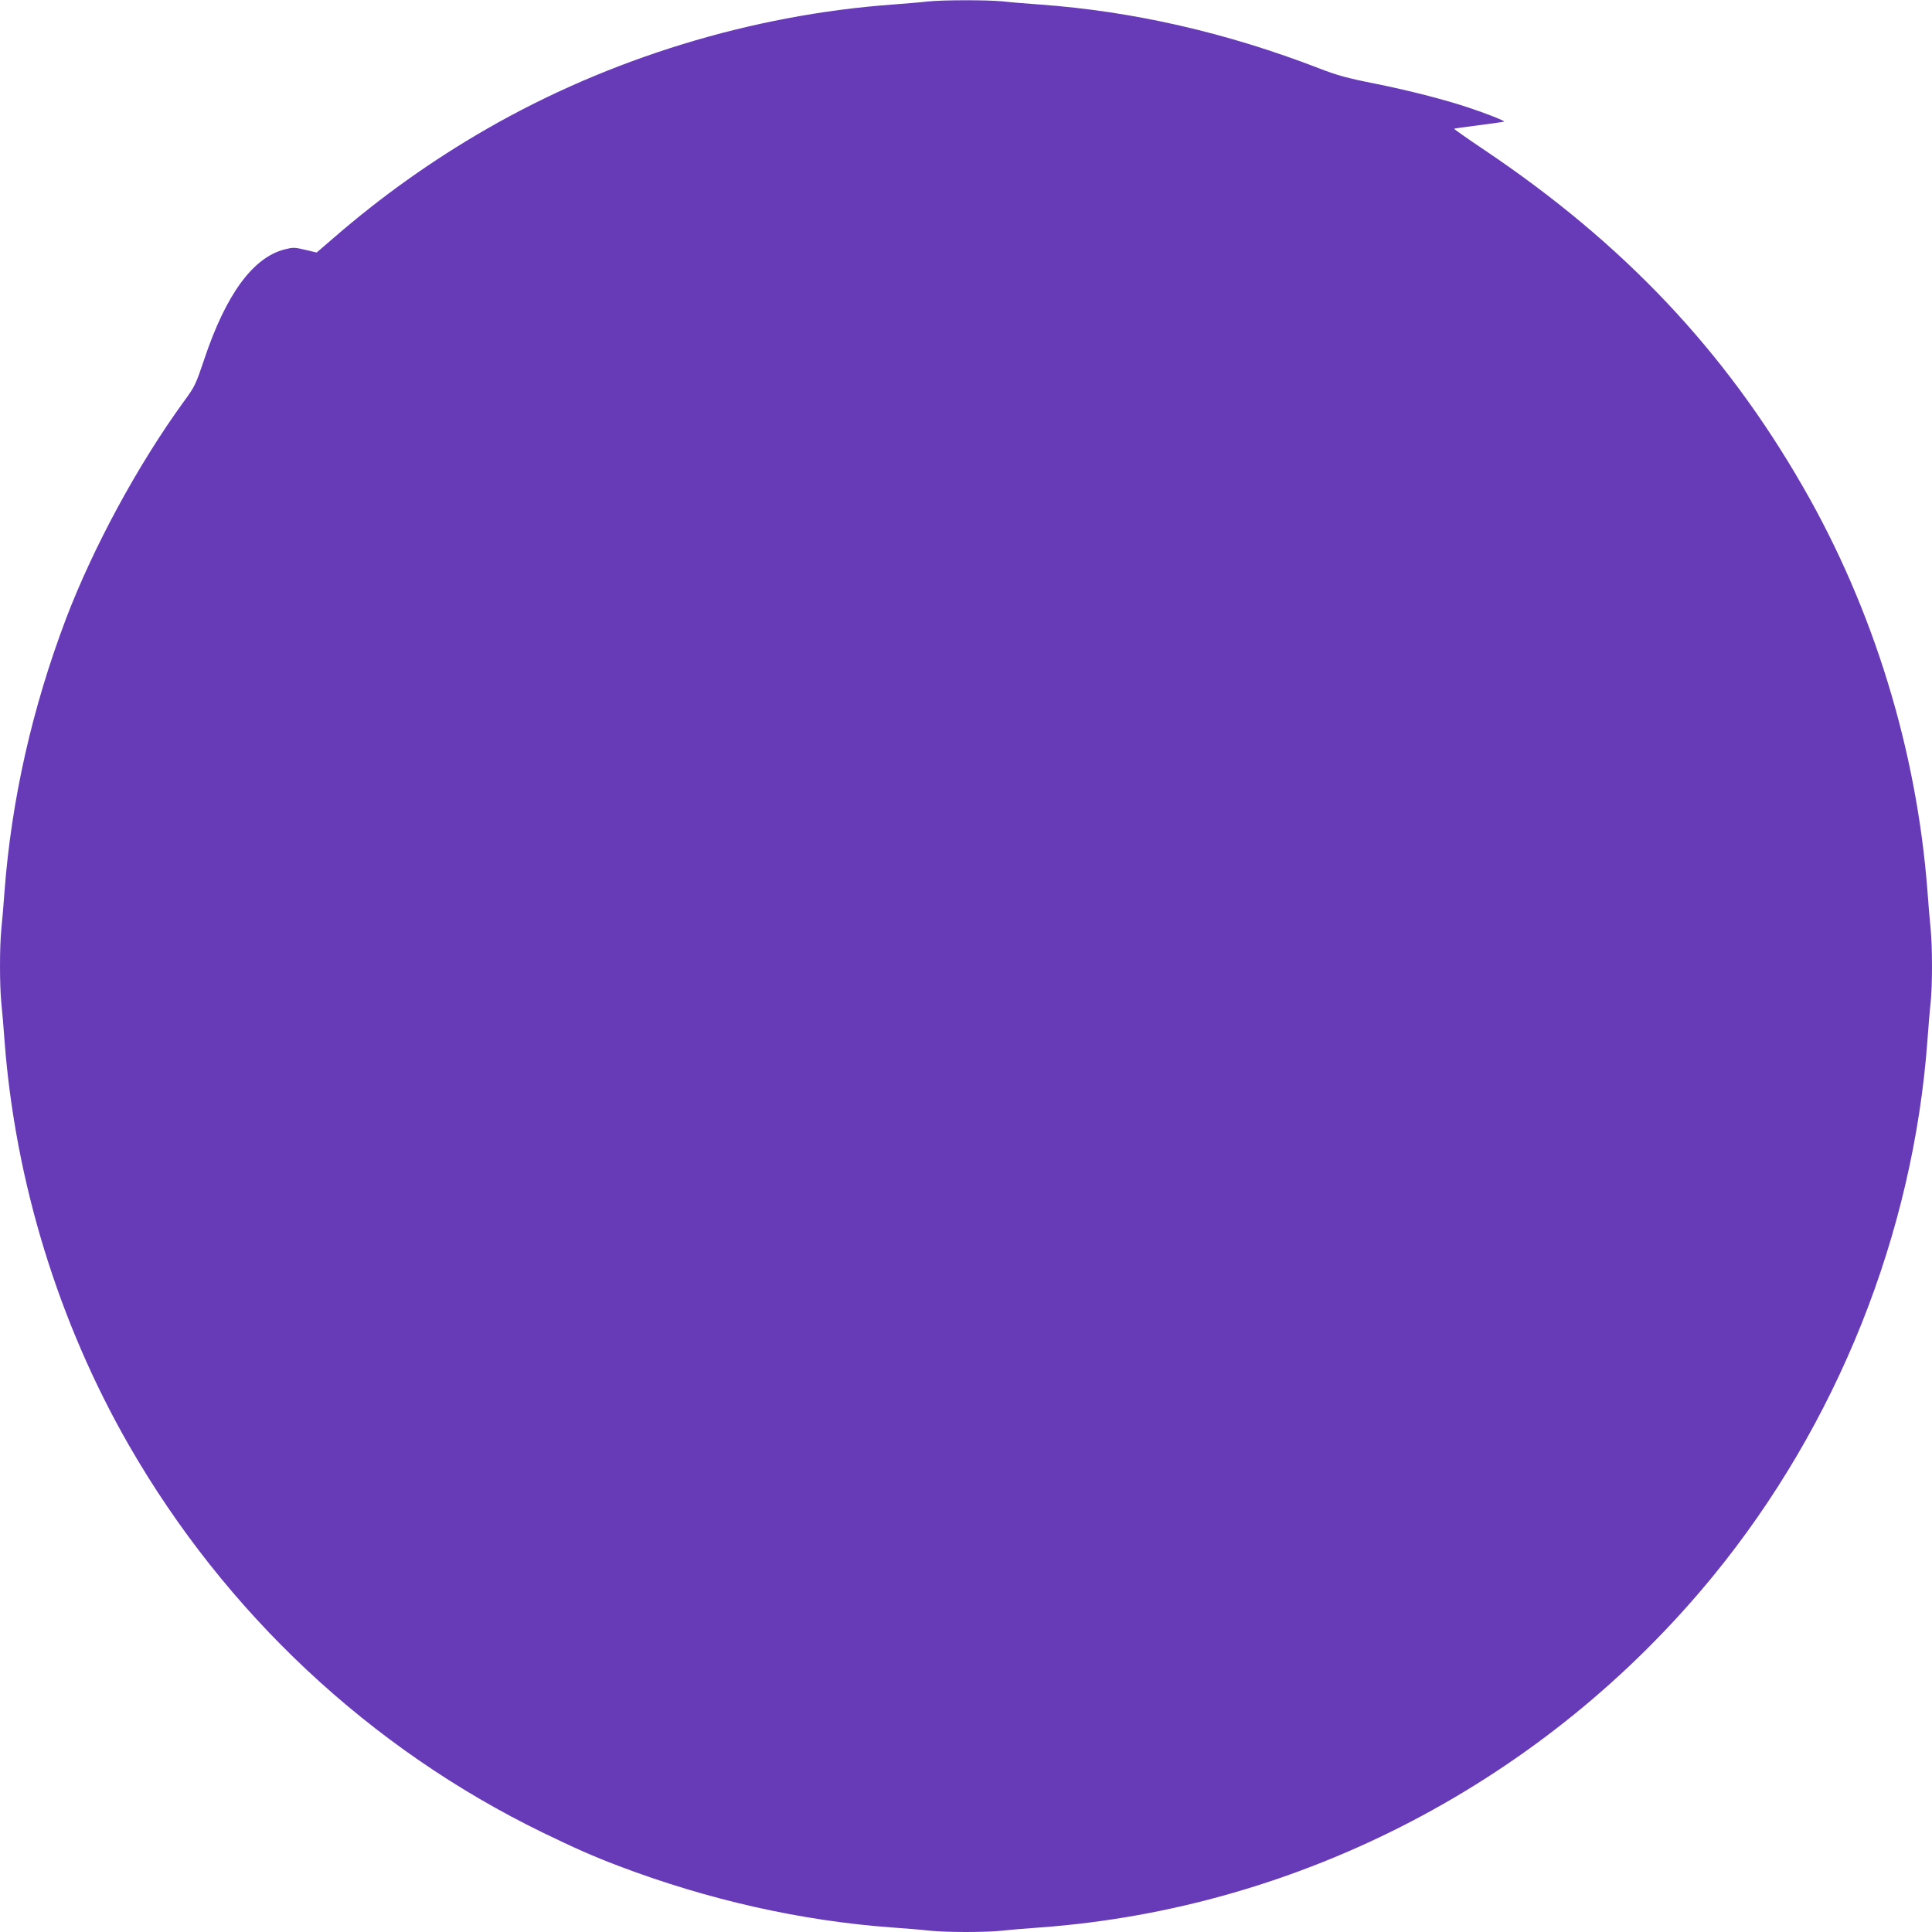 <?xml version="1.0" standalone="no"?>
<!DOCTYPE svg PUBLIC "-//W3C//DTD SVG 20010904//EN"
 "http://www.w3.org/TR/2001/REC-SVG-20010904/DTD/svg10.dtd">
<svg version="1.0" xmlns="http://www.w3.org/2000/svg"
 width="1280pt" height="1280pt" viewBox="0 0 1280 1280"
 preserveAspectRatio="xMidYMid meet">
<g transform="translate(0,1280) scale(0.1,-0.1)"
fill="#673ab7" stroke="none">
<path d="M6145 12790 c-38 -5 -142 -13 -230 -20 -934 -68 -1876 -356 -2690
-824 -366 -211 -696 -446 -1018 -725 l-109 -94 -76 18 c-72 17 -80 17 -139 2
-209 -55 -387 -300 -530 -728 -56 -166 -62 -180 -135 -279 -306 -422 -599
-963 -781 -1440 -224 -592 -361 -1198 -407 -1805 -6 -82 -15 -194 -21 -248
-12 -125 -12 -369 0 -494 6 -54 15 -165 21 -248 71 -935 358 -1868 824 -2680
640 -1113 1597 -2009 2741 -2566 214 -104 337 -158 505 -222 594 -225 1207
-363 1810 -407 85 -6 196 -15 247 -21 117 -12 369 -12 486 0 51 6 162 15 247
21 1728 126 3353 975 4461 2330 821 1004 1325 2265 1419 3550 6 85 15 196 21
247 12 117 12 365 0 490 -6 54 -15 166 -21 248 -71 935 -358 1870 -825 2680
-520 905 -1189 1612 -2110 2231 -113 76 -203 139 -201 141 1 2 75 12 162 23
87 12 163 22 169 24 11 3 -116 54 -244 96 -158 52 -384 110 -611 156 -183 36
-252 55 -370 101 -614 237 -1231 378 -1850 423 -85 6 -196 15 -247 21 -106 10
-396 10 -498 -1z"/>
</g>
</svg>

